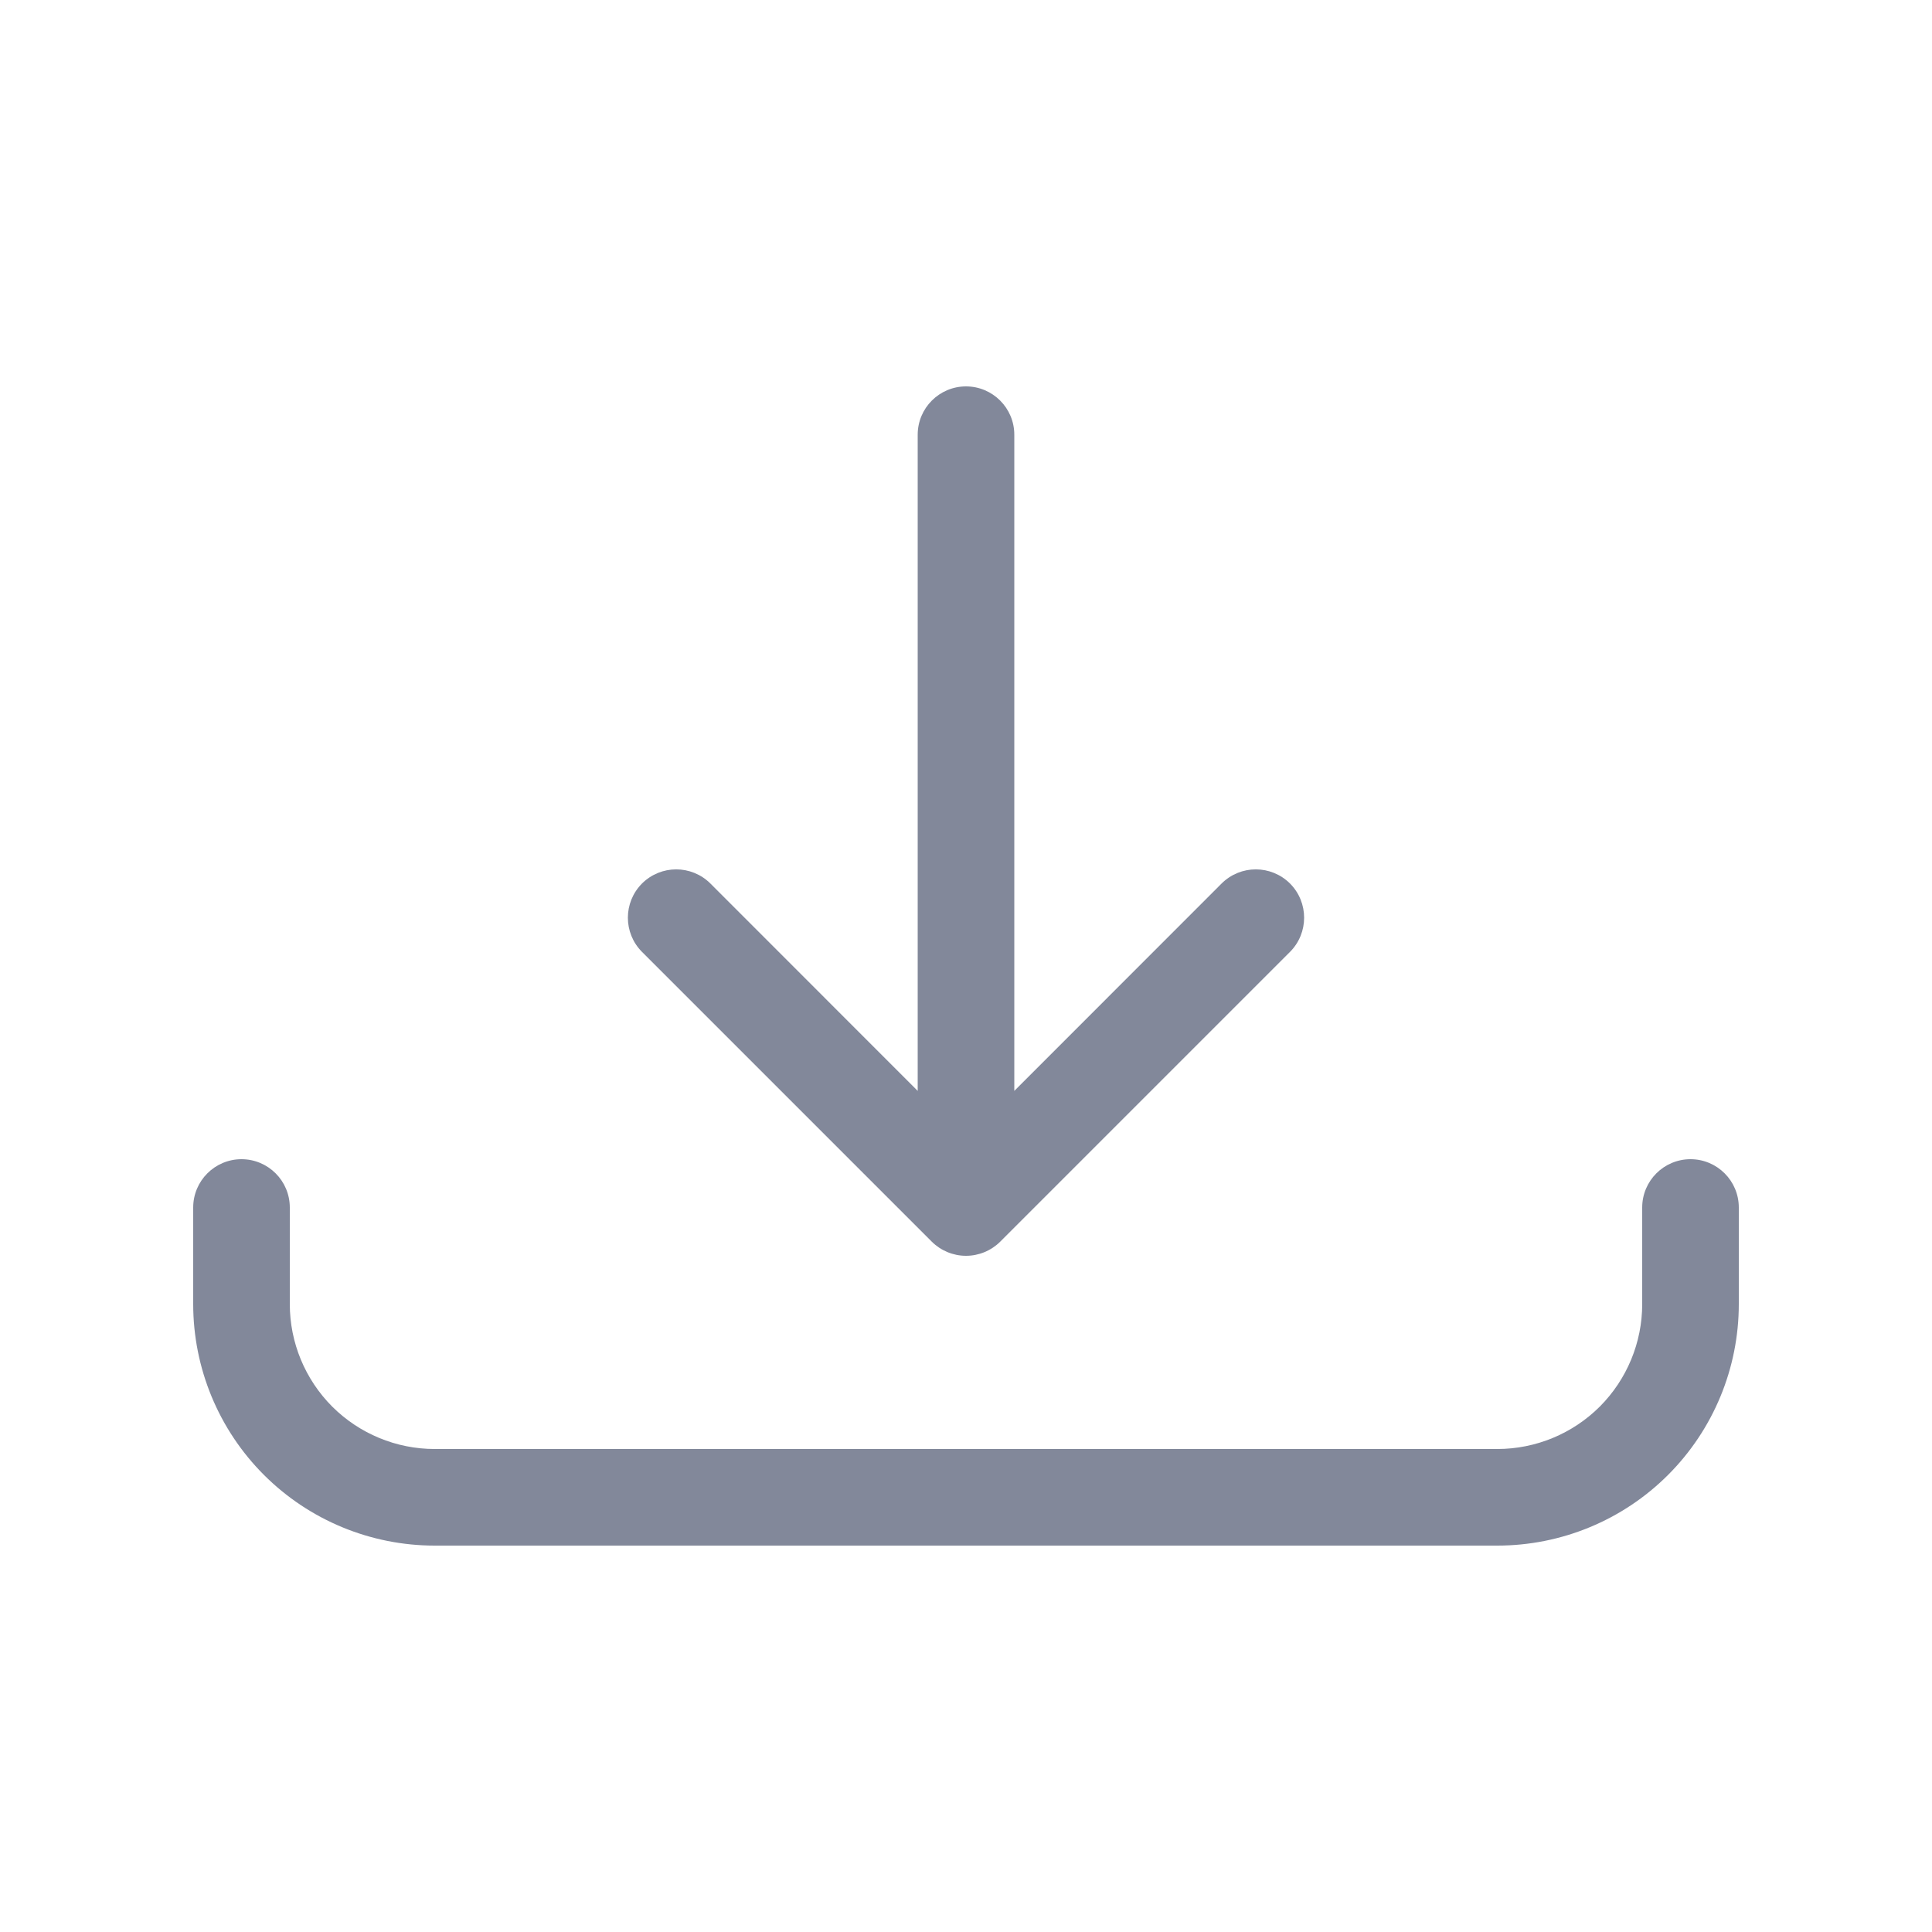 <svg width="20" height="20" viewBox="0 0 20 20" fill="none" xmlns="http://www.w3.org/2000/svg">
<path fill-rule="evenodd" clip-rule="evenodd" d="M10 13C10.133 13 10.26 12.947 10.354 12.854L13.354 9.854C13.549 9.658 13.549 9.342 13.354 9.146C13.158 8.951 12.842 8.951 12.646 9.146L10.5 11.293V4.5C10.5 4.224 10.276 4 10 4C9.724 4 9.5 4.224 9.5 4.5V11.293L7.354 9.146C7.158 8.951 6.842 8.951 6.646 9.146C6.451 9.342 6.451 9.658 6.646 9.854L9.646 12.854C9.74 12.947 9.867 13 10 13ZM3 12.5C3 12.224 2.776 12 2.5 12C2.224 12 2 12.224 2 12.5V13.5C2 14.163 2.263 14.799 2.732 15.268C3.201 15.737 3.837 16 4.5 16H15.5C16.163 16 16.799 15.737 17.268 15.268C17.737 14.799 18 14.163 18 13.5V12.5C18 12.224 17.776 12 17.5 12C17.224 12 17 12.224 17 12.5V13.5C17 13.898 16.842 14.279 16.561 14.561C16.279 14.842 15.898 15 15.5 15H4.5C4.102 15 3.721 14.842 3.439 14.561C3.158 14.279 3 13.898 3 13.5V12.5Z" fill="#82889A"/>
</svg>
